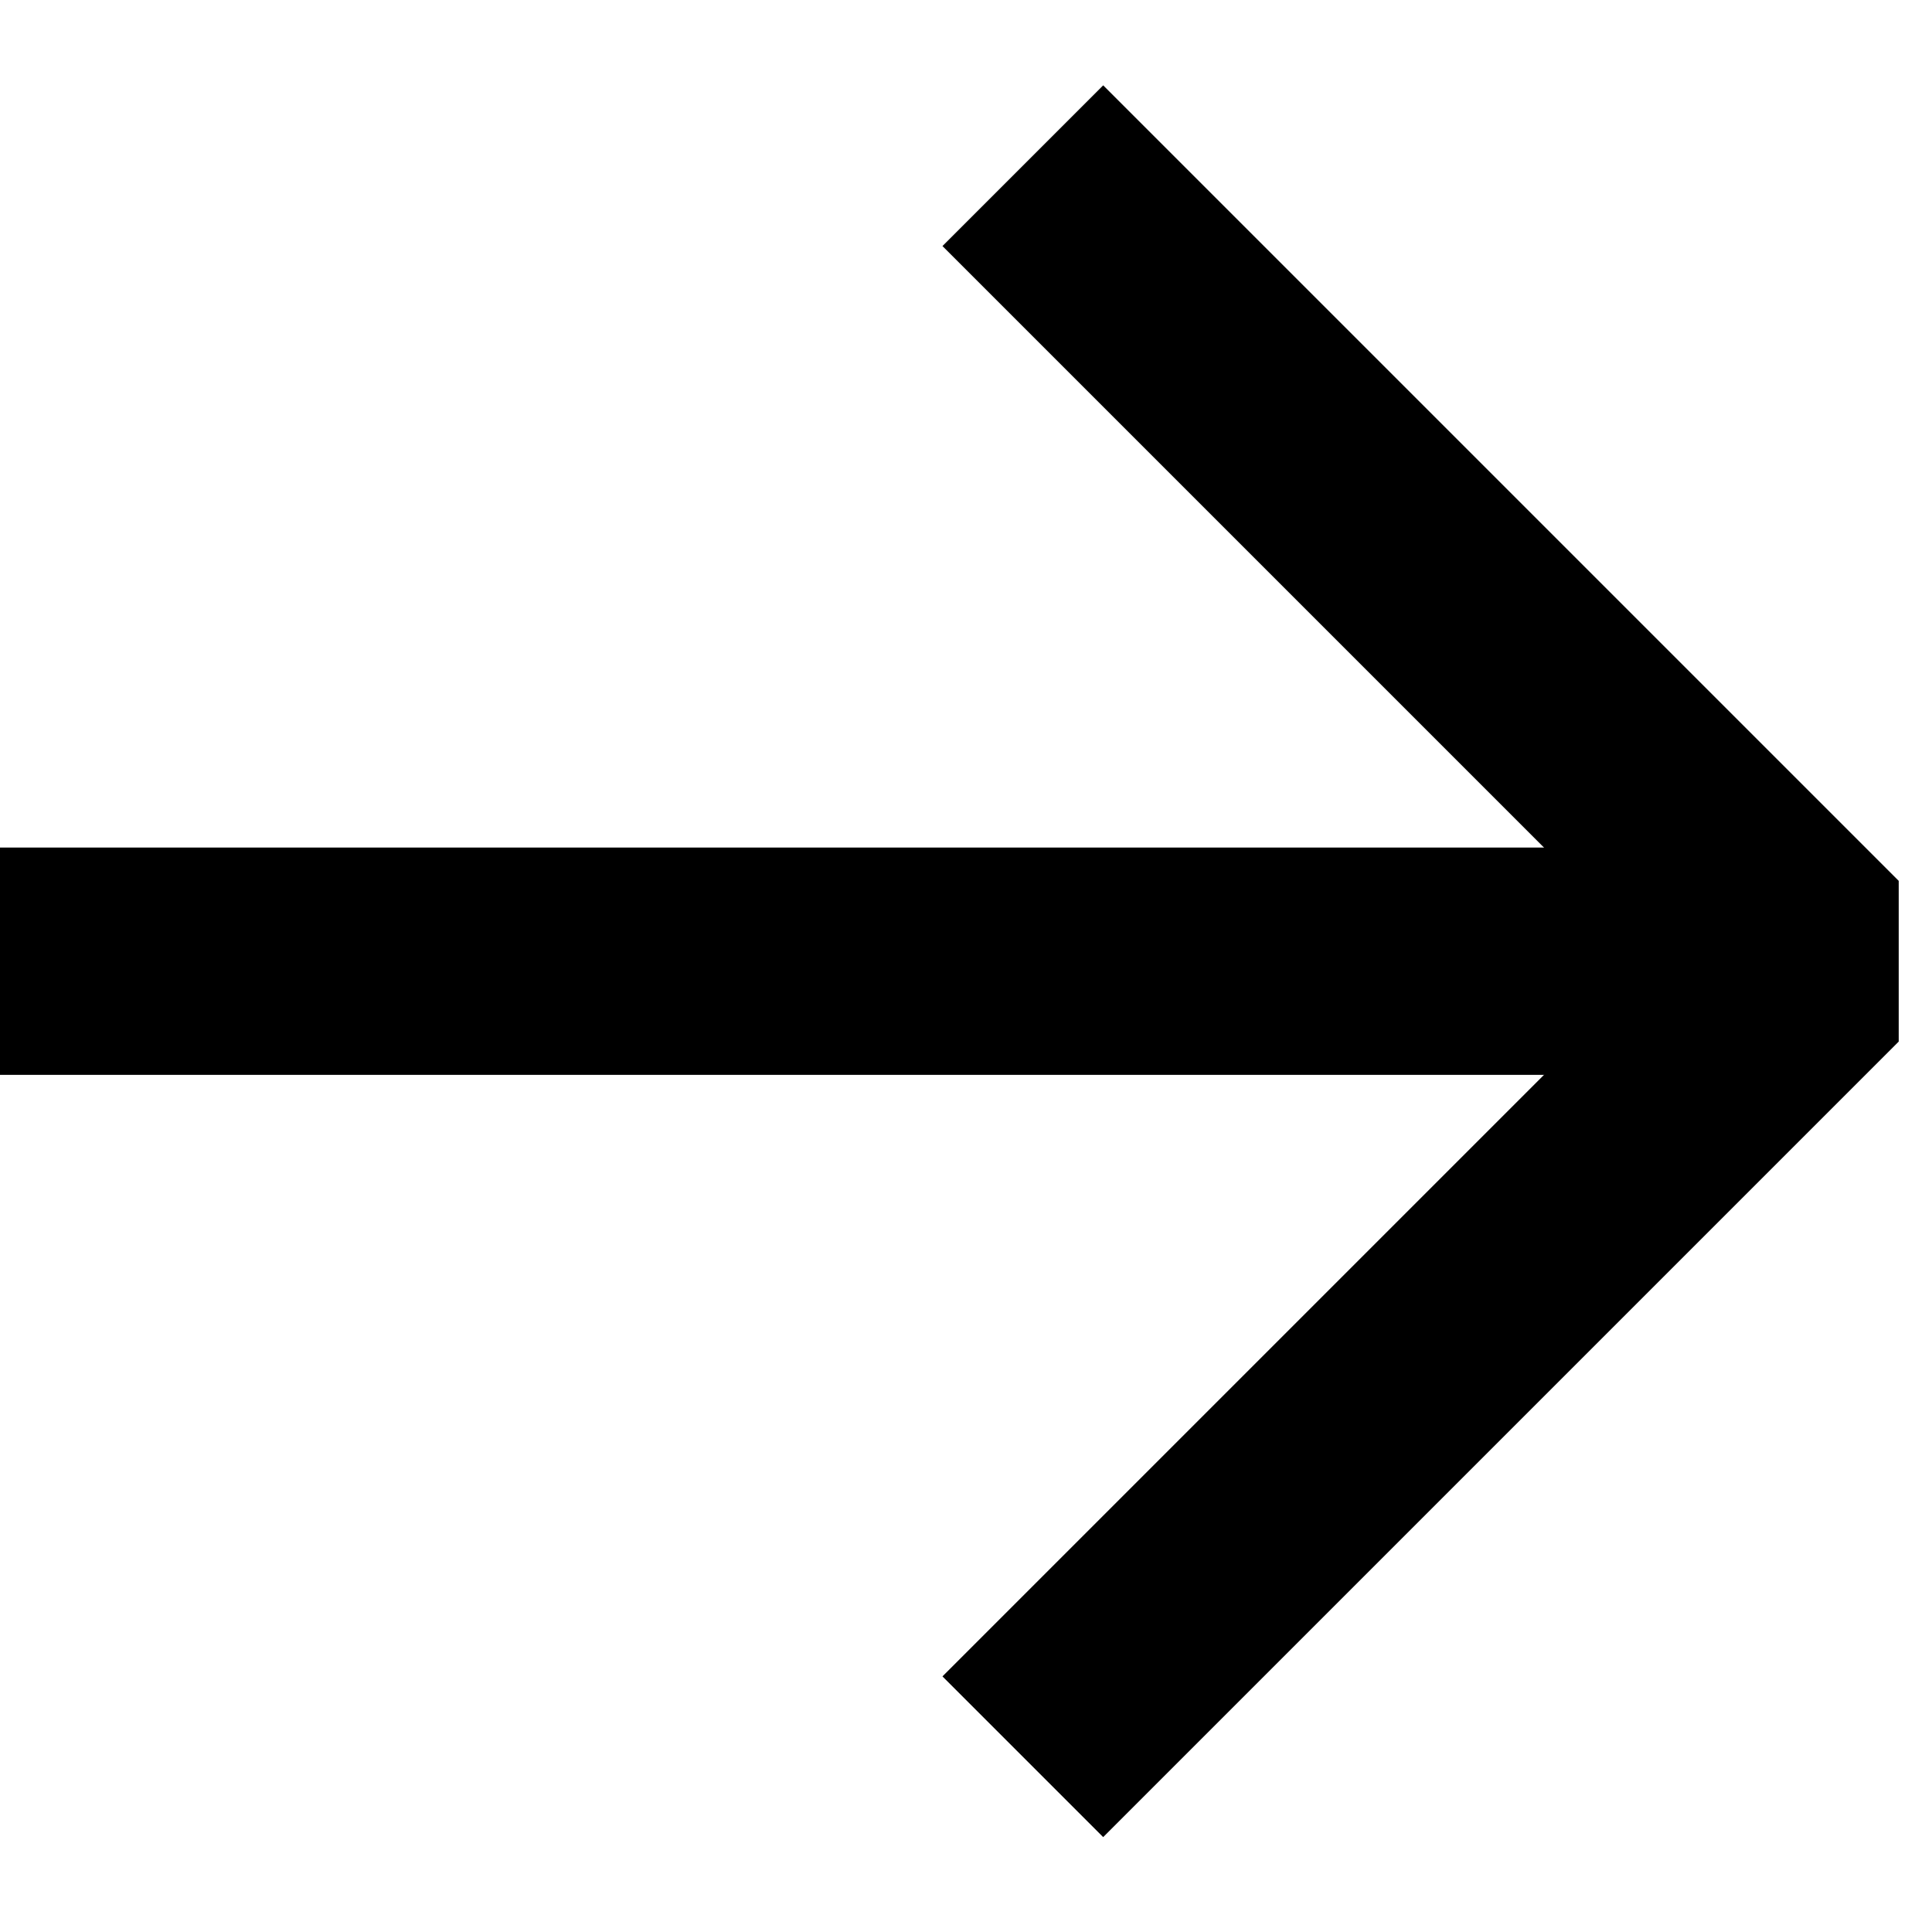 <svg width="17" height="17" viewBox="0 0 17 17" fill="none" xmlns="http://www.w3.org/2000/svg">
<g id="arrow">
<path id="Vector" d="M16 8.458L0 8.458" stroke="currentColor" stroke-width="2" stroke-linejoin="bevel"/>
<path id="Vector_2" d="M9 15.458L16 8.458L9 1.458" stroke="currentColor" stroke-width="2" stroke-linejoin="bevel"/>
</g>
</svg>
